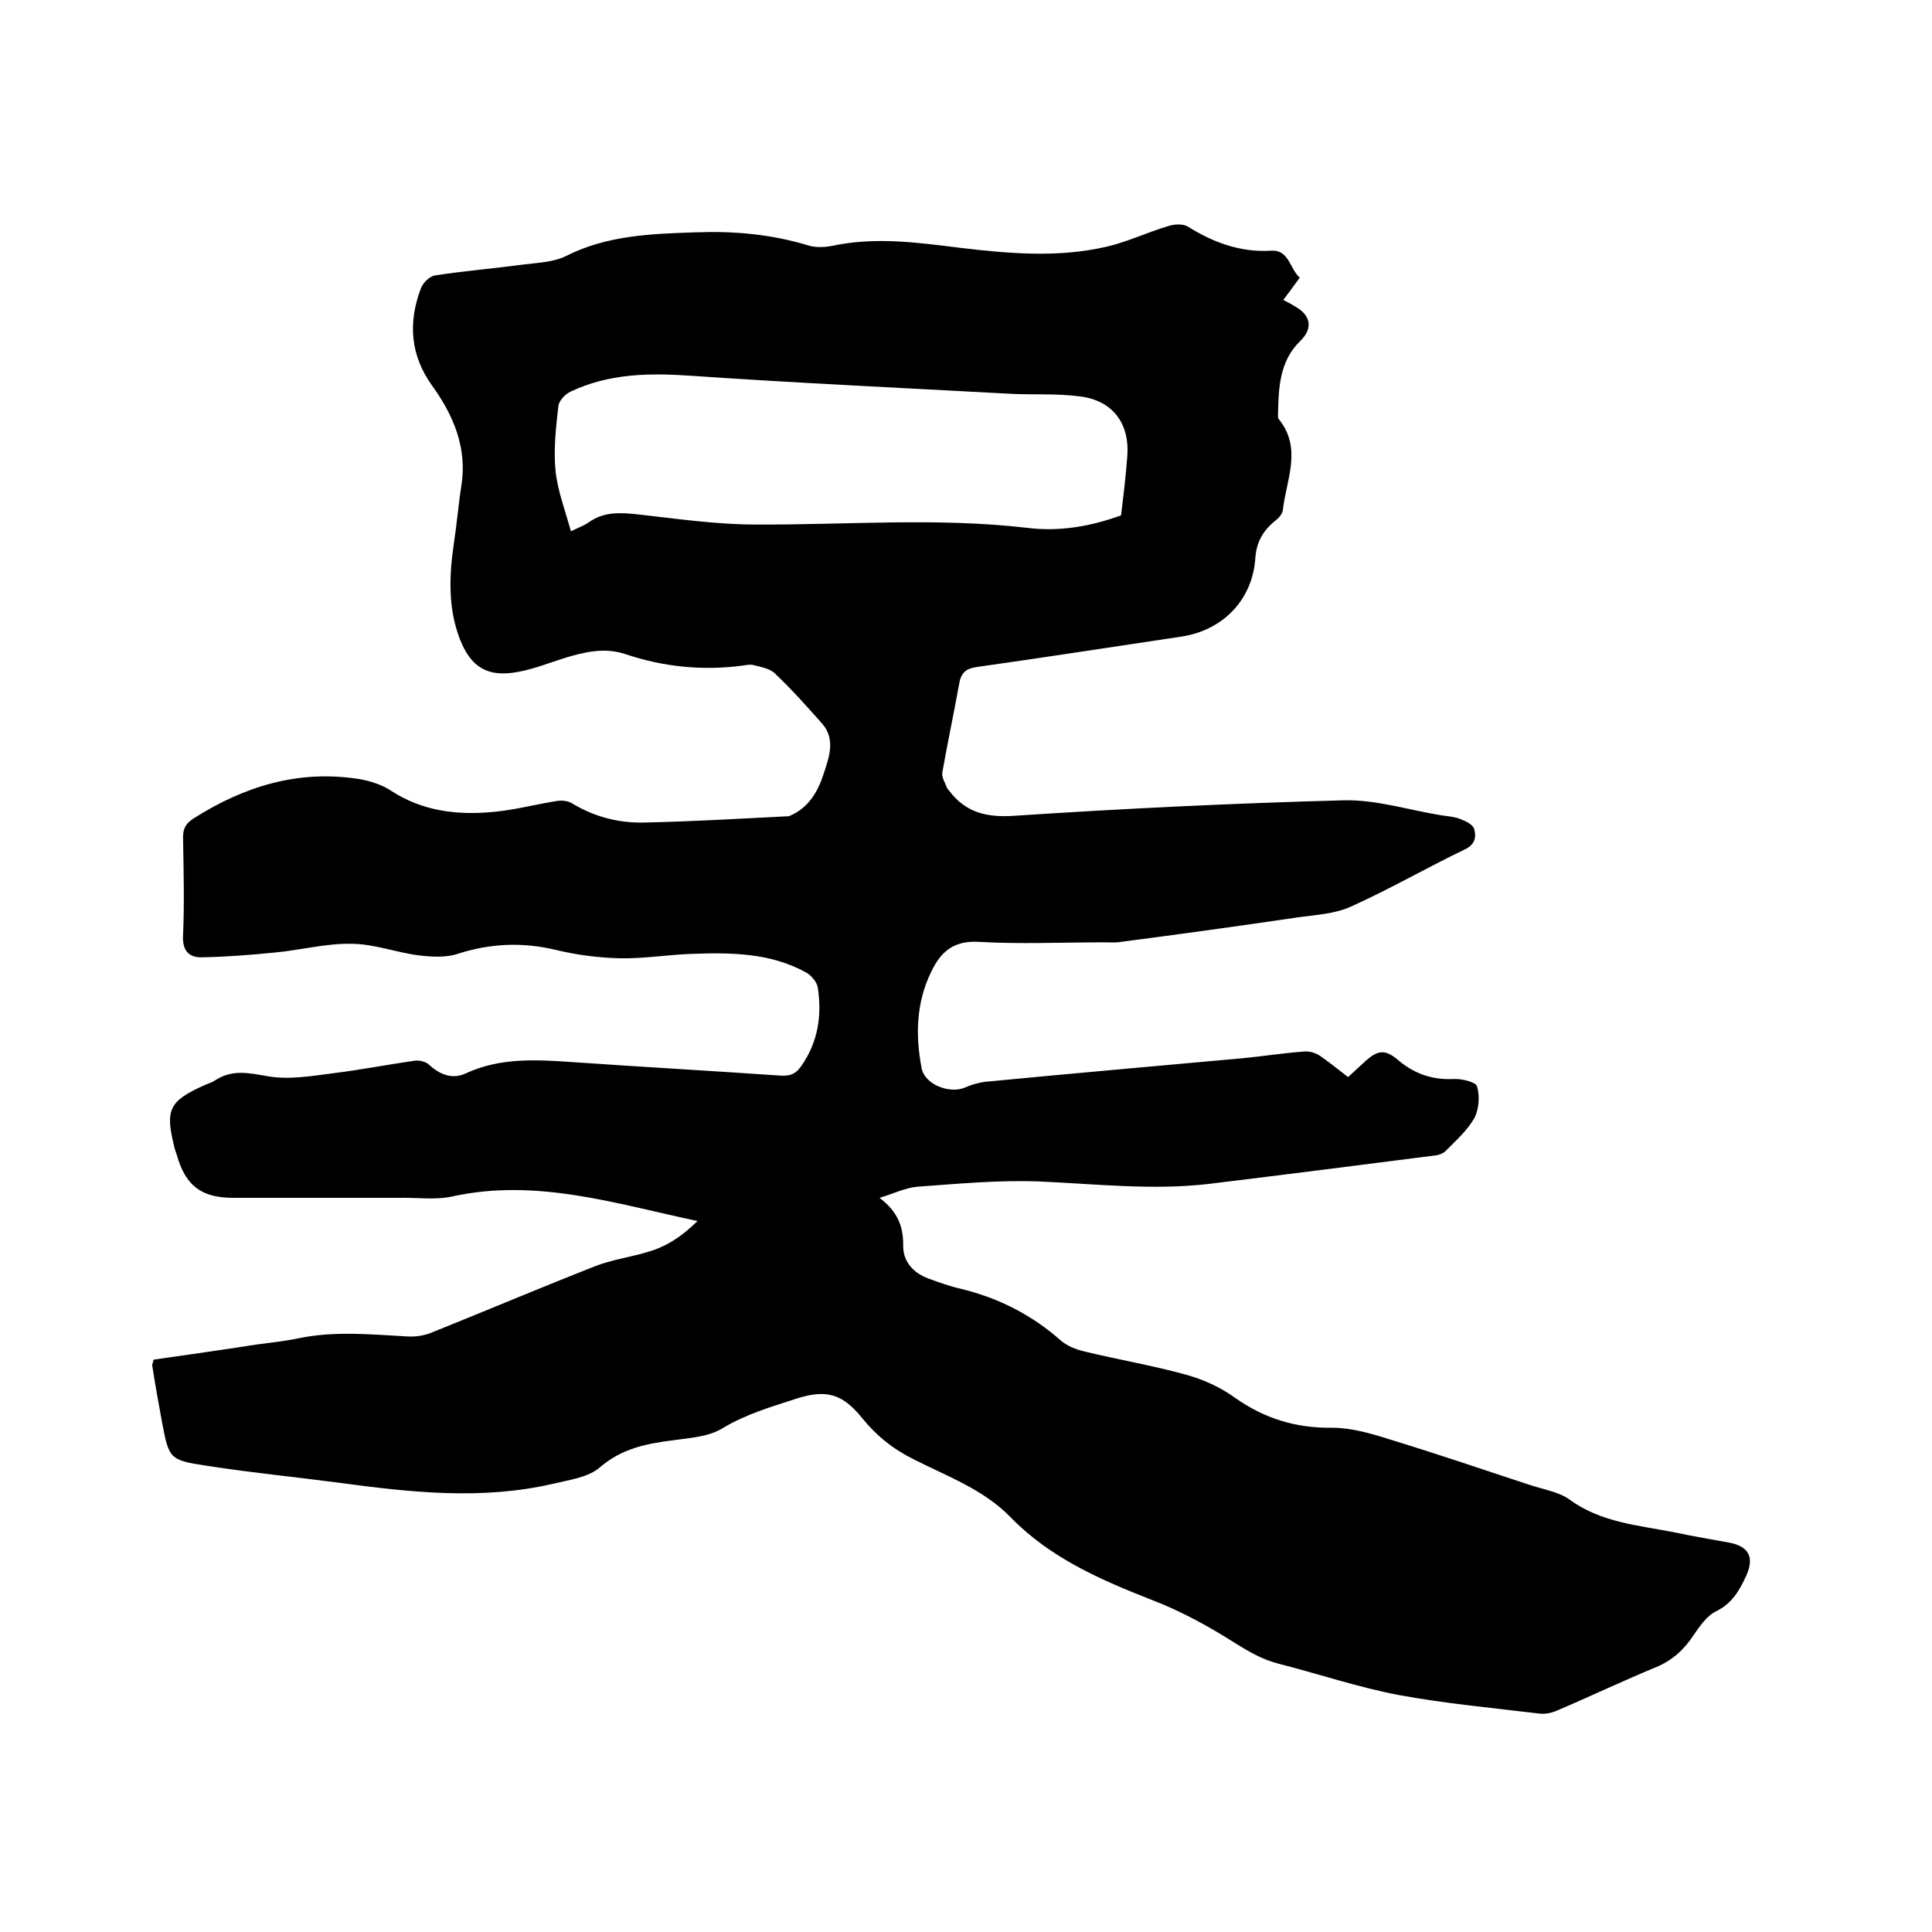 <svg enable-background="new 0 0 400 400" viewBox="0 0 400 400" xmlns="http://www.w3.org/2000/svg"><path d="m31.8 281.5c7-1 14.1-2 21.1-3.1 2.9-.4 5.9-.7 8.8-1.3 7.6-1.6 15.2-.8 22.7-.4 1.7.1 3.6-.2 5.2-.9 11.2-4.5 22.3-9.2 33.5-13.6 3.5-1.4 7.4-1.9 11-3 3.9-1.1 7.2-3.3 10.3-6.4-17-3.6-33.3-8.9-50.7-5.1-3.5.8-7.4.2-11.1.3-11.4 0-22.9 0-34.3 0-6.6 0-9.9-2.5-11.7-8.9-.1-.4-.3-.8-.4-1.2-2.1-8.2-1.3-9.9 6.3-13.3.7-.3 1.4-.5 2-.9 3.5-2.3 6.8-1.6 10.8-.9 4.4.8 9.1 0 13.7-.6 5.7-.7 11.3-1.8 16.9-2.6 1-.1 2.3.2 3 .9 2.3 2.1 4.9 3 7.6 1.7 7.2-3.3 14.6-2.8 22.1-2.3 14.3 1 28.7 1.8 43.1 2.8 2 .1 3.1-.4 4.2-2 3.5-5 4.3-10.5 3.4-16.3-.2-1.1-1.3-2.4-2.3-3-7.5-4.2-15.8-4.2-24.1-3.9-4.9.2-9.7 1-14.6.9-4.4-.1-8.9-.7-13.1-1.7-7-1.7-13.7-1.4-20.5.8-2.5.8-5.4.6-8 .3-4.7-.6-9.3-2.4-14-2.4-5.2-.1-10.4 1.3-15.7 1.8-5 .5-10 .9-15.1 1-2.8.1-4.2-1.4-4-4.6.3-6.8.1-13.5 0-20.3 0-1.8.6-2.8 2.1-3.8 10.5-6.7 21.8-10.2 34.4-8.2 2.3.4 4.8 1.2 6.7 2.5 6.5 4.2 13.7 5 21 4.3 4.5-.4 8.9-1.6 13.4-2.3.9-.1 2.1 0 2.9.5 4.6 2.8 9.6 4.1 14.8 4 9.9-.2 19.9-.8 29.8-1.3h.3c4-1.6 6-5 7.2-8.7 1.1-3.4 2.6-7.2-.3-10.5-3.2-3.6-6.3-7.1-9.8-10.4-1-1-2.9-1.3-4.4-1.7-.7-.2-1.5 0-2.2.1-8.3 1.1-16.4.3-24.4-2.4-4.3-1.4-8.4-.4-12.4.8-3.2 1-6.4 2.3-9.7 2.9-6.3 1.2-9.8-.9-12.1-6.8-2.5-6.5-2.2-13.3-1.2-20 .6-3.9.9-7.8 1.5-11.6 1.3-7.9-1.6-14.7-6-20.8-4.6-6.4-5-13.1-2.4-20.1.4-1.2 1.9-2.7 3.1-2.8 5.9-.9 11.9-1.4 17.9-2.2 3.1-.4 6.5-.5 9.1-1.8 8.5-4.3 17.7-4.6 26.9-4.9 7.9-.3 15.6.4 23.2 2.7 1.6.5 3.4.4 5 .1 8.9-1.9 17.6-.7 26.4.4 10.1 1.2 20.3 2.1 30.3-.2 4.4-1 8.5-3 12.9-4.3 1.2-.4 3-.5 4 .1 5.3 3.3 10.9 5.4 17.3 5 3.7-.2 3.8 3.7 5.9 5.6-1.1 1.5-2.2 3-3.4 4.6 1 .5 1.9 1 2.7 1.5 3 1.8 3.4 4.4.9 6.9-4.5 4.3-4.6 10-4.7 15.6 0 .2 0 .5.1.6 5 6.1 1.6 12.6.9 18.9-.1.9-1 1.8-1.8 2.4-2.4 2-3.7 4.4-3.9 7.6-.6 8.6-6.7 14.9-15.3 16.2-14.1 2.1-28.2 4.3-42.4 6.3-2.1.3-3.2 1.1-3.6 3.4-1.1 6.1-2.4 12.2-3.5 18.4-.2 1 .6 2.2 1 3.3.1.2.3.3.4.5 3.4 4.5 7.7 5.6 13.5 5.2 22.7-1.5 45.4-2.6 68.1-3.2 6.7-.2 13.5 2 20.3 3.1 1.4.2 2.8.3 4 .8 1.1.4 2.5 1.1 2.8 2 .5 1.7.2 3.3-2 4.3-7.9 3.8-15.5 8.2-23.5 11.8-3.3 1.5-7.1 1.7-10.8 2.2-12.2 1.8-24.5 3.5-36.8 5.1-1.1.2-2.3.1-3.5.1-8.7 0-17.4.4-26-.1-5.3-.3-7.9 2.2-9.8 6.2-3.1 6.3-3.3 13.1-2 19.9.6 3.4 5.7 5.4 8.9 4.1 1.6-.7 3.4-1.2 5.1-1.3 17.5-1.7 35-3.2 52.4-4.8 4.3-.4 8.6-1.1 12.9-1.4 1-.1 2.3.3 3.2.9 1.9 1.3 3.7 2.8 5.8 4.4 1.3-1.2 2.5-2.3 3.7-3.4 2.6-2.3 4.1-2.3 6.7-.1 3.3 2.8 7 4.1 11.4 3.9 1.7-.1 4.6.6 4.9 1.5.6 2 .4 4.7-.5 6.5-1.4 2.5-3.7 4.6-5.8 6.7-.5.6-1.4 1-2.2 1.1-15.6 2-31.3 4-46.9 5.9-11.8 1.4-23.6 0-35.5-.5-8.3-.3-16.7.5-25 1.1-2.4.2-4.8 1.4-7.8 2.3 3.8 2.9 4.9 5.9 4.9 9.8-.1 3.3 2 5.7 5.2 6.9 2.2.8 4.4 1.6 6.6 2.1 7.9 1.9 14.8 5.4 20.9 10.8 1.3 1.1 3.1 1.8 4.8 2.2 7 1.7 14.1 2.9 21 4.8 3.6 1 7.2 2.6 10.2 4.8 6.1 4.3 12.6 6.3 20.1 6.2 4 0 8.1 1.2 11.9 2.4 9.8 3 19.5 6.3 29.2 9.5 2.8.9 5.9 1.4 8.1 3 6.6 4.8 14.4 5.3 21.9 6.8 3.7.8 7.5 1.4 11.2 2.1 4 .8 5.1 3 3.5 6.7-1.4 3.1-3 5.9-6.3 7.5-1.9.9-3.4 3.1-4.7 5-2 3-4.4 5.2-7.8 6.6-6.8 2.8-13.5 6-20.3 8.9-1.1.5-2.4.8-3.6.7-9.9-1.2-19.8-2.1-29.5-3.9-8.3-1.6-16.3-4.3-24.5-6.4-3.3-.8-6.1-2.4-9-4.2-5.5-3.5-11.3-6.7-17.3-9-10.7-4.2-21.1-8.7-29.3-17.1-5.6-5.8-13.1-8.5-20-12-4.3-2.1-7.8-4.9-10.8-8.6-4.1-5.1-7.5-6-13.7-4-5.2 1.7-10.4 3.2-15.2 6.1-2.9 1.8-6.8 2-10.3 2.5-5.5.7-10.6 1.7-15.1 5.6-2.4 2.1-6.4 2.6-9.7 3.4-14.7 3.4-29.4 1.8-44.2-.2-9.1-1.2-18.3-2.1-27.3-3.5-8-1.2-8-1.4-9.5-9.3-.7-3.8-1.4-7.7-2-11.6.1-.4.2-.6.3-1.1zm200.3-174.8c.5-4.1 1-8.2 1.3-12.3.5-6.7-3-11.4-9.6-12.3-5-.7-10.1-.3-15.2-.6-21.9-1.2-43.7-2.2-65.5-3.7-8.7-.6-17-.5-25 3.3-1.1.5-2.4 1.9-2.5 3-.5 4.4-1 8.9-.6 13.2.4 4.2 2 8.3 3.2 12.7 1.8-.9 2.8-1.2 3.6-1.8 3.2-2.3 6.6-2.1 10.3-1.7 8.1.9 16.2 2.1 24.3 2.1 18.8.1 37.6-1.5 56.4.7 6.5.8 13-.3 19.3-2.6z"/></svg>